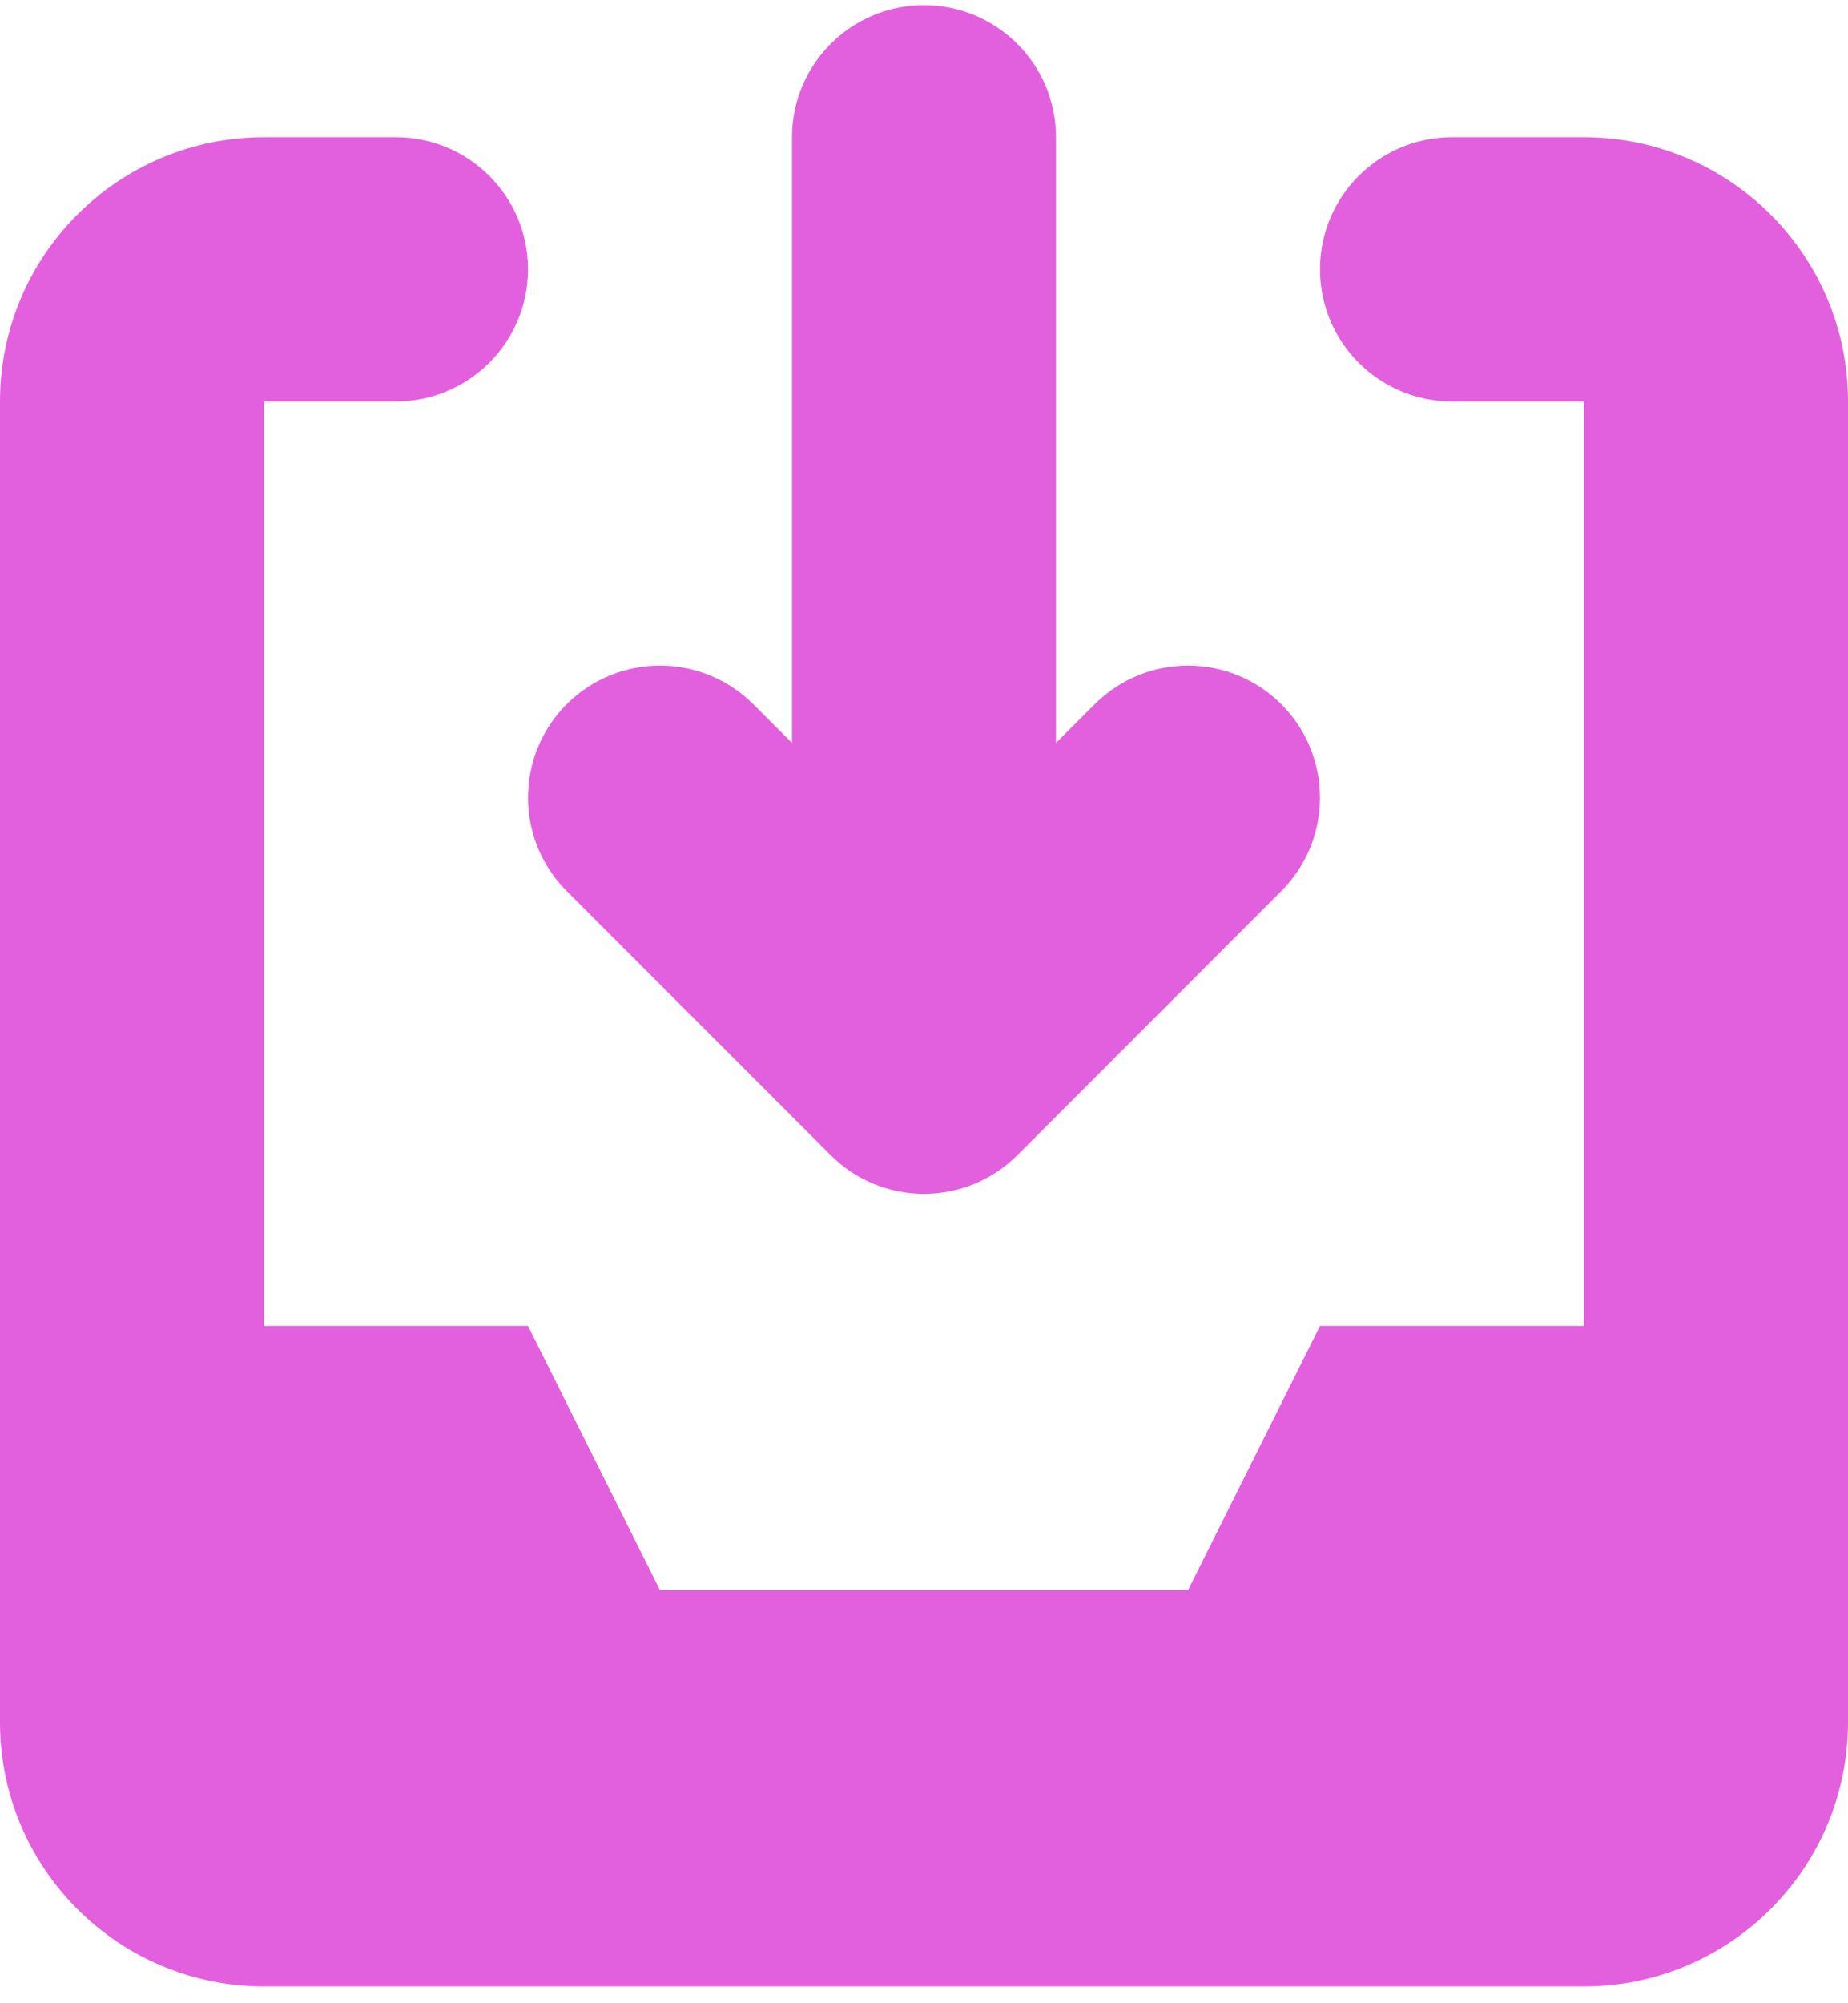 <svg width="36" height="39" viewBox="0 0 36 39" fill="none" xmlns="http://www.w3.org/2000/svg">
<path fill-rule="evenodd" clip-rule="evenodd" d="M0 7.815C0 4.975 2.303 2.672 5.143 2.672H7.714C9.134 2.672 10.286 3.823 10.286 5.243C10.286 6.664 9.134 7.815 7.714 7.815L5.143 7.815V33.529H30.857V7.815H28.286C26.866 7.815 25.714 6.664 25.714 5.243C25.714 3.823 26.866 2.672 28.286 2.672H30.857C33.697 2.672 36 4.975 36 7.815V33.529C36 36.37 33.697 38.672 30.857 38.672H5.143C2.303 38.672 0 36.37 0 33.529V7.815Z" fill="#E260DD"/>
<path d="M2.571 25.815H10.286L12.857 30.958H23.143L25.714 25.815H33.429V36.101H2.571V25.815Z" fill="#E260DD"/>
<path d="M11.039 13.711C12.043 12.707 13.671 12.707 14.675 13.711L15.429 14.464V2.672C15.429 1.252 16.58 0.101 18 0.101C19.42 0.101 20.571 1.252 20.571 2.672V14.464L21.325 13.711C22.329 12.707 23.957 12.707 24.961 13.711C25.965 14.715 25.965 16.343 24.961 17.347L19.818 22.49C19.336 22.973 18.682 23.243 18 23.243C17.318 23.243 16.664 22.973 16.182 22.49L11.039 17.347C10.035 16.343 10.035 14.715 11.039 13.711Z" fill="#E260DD"/>
</svg>

